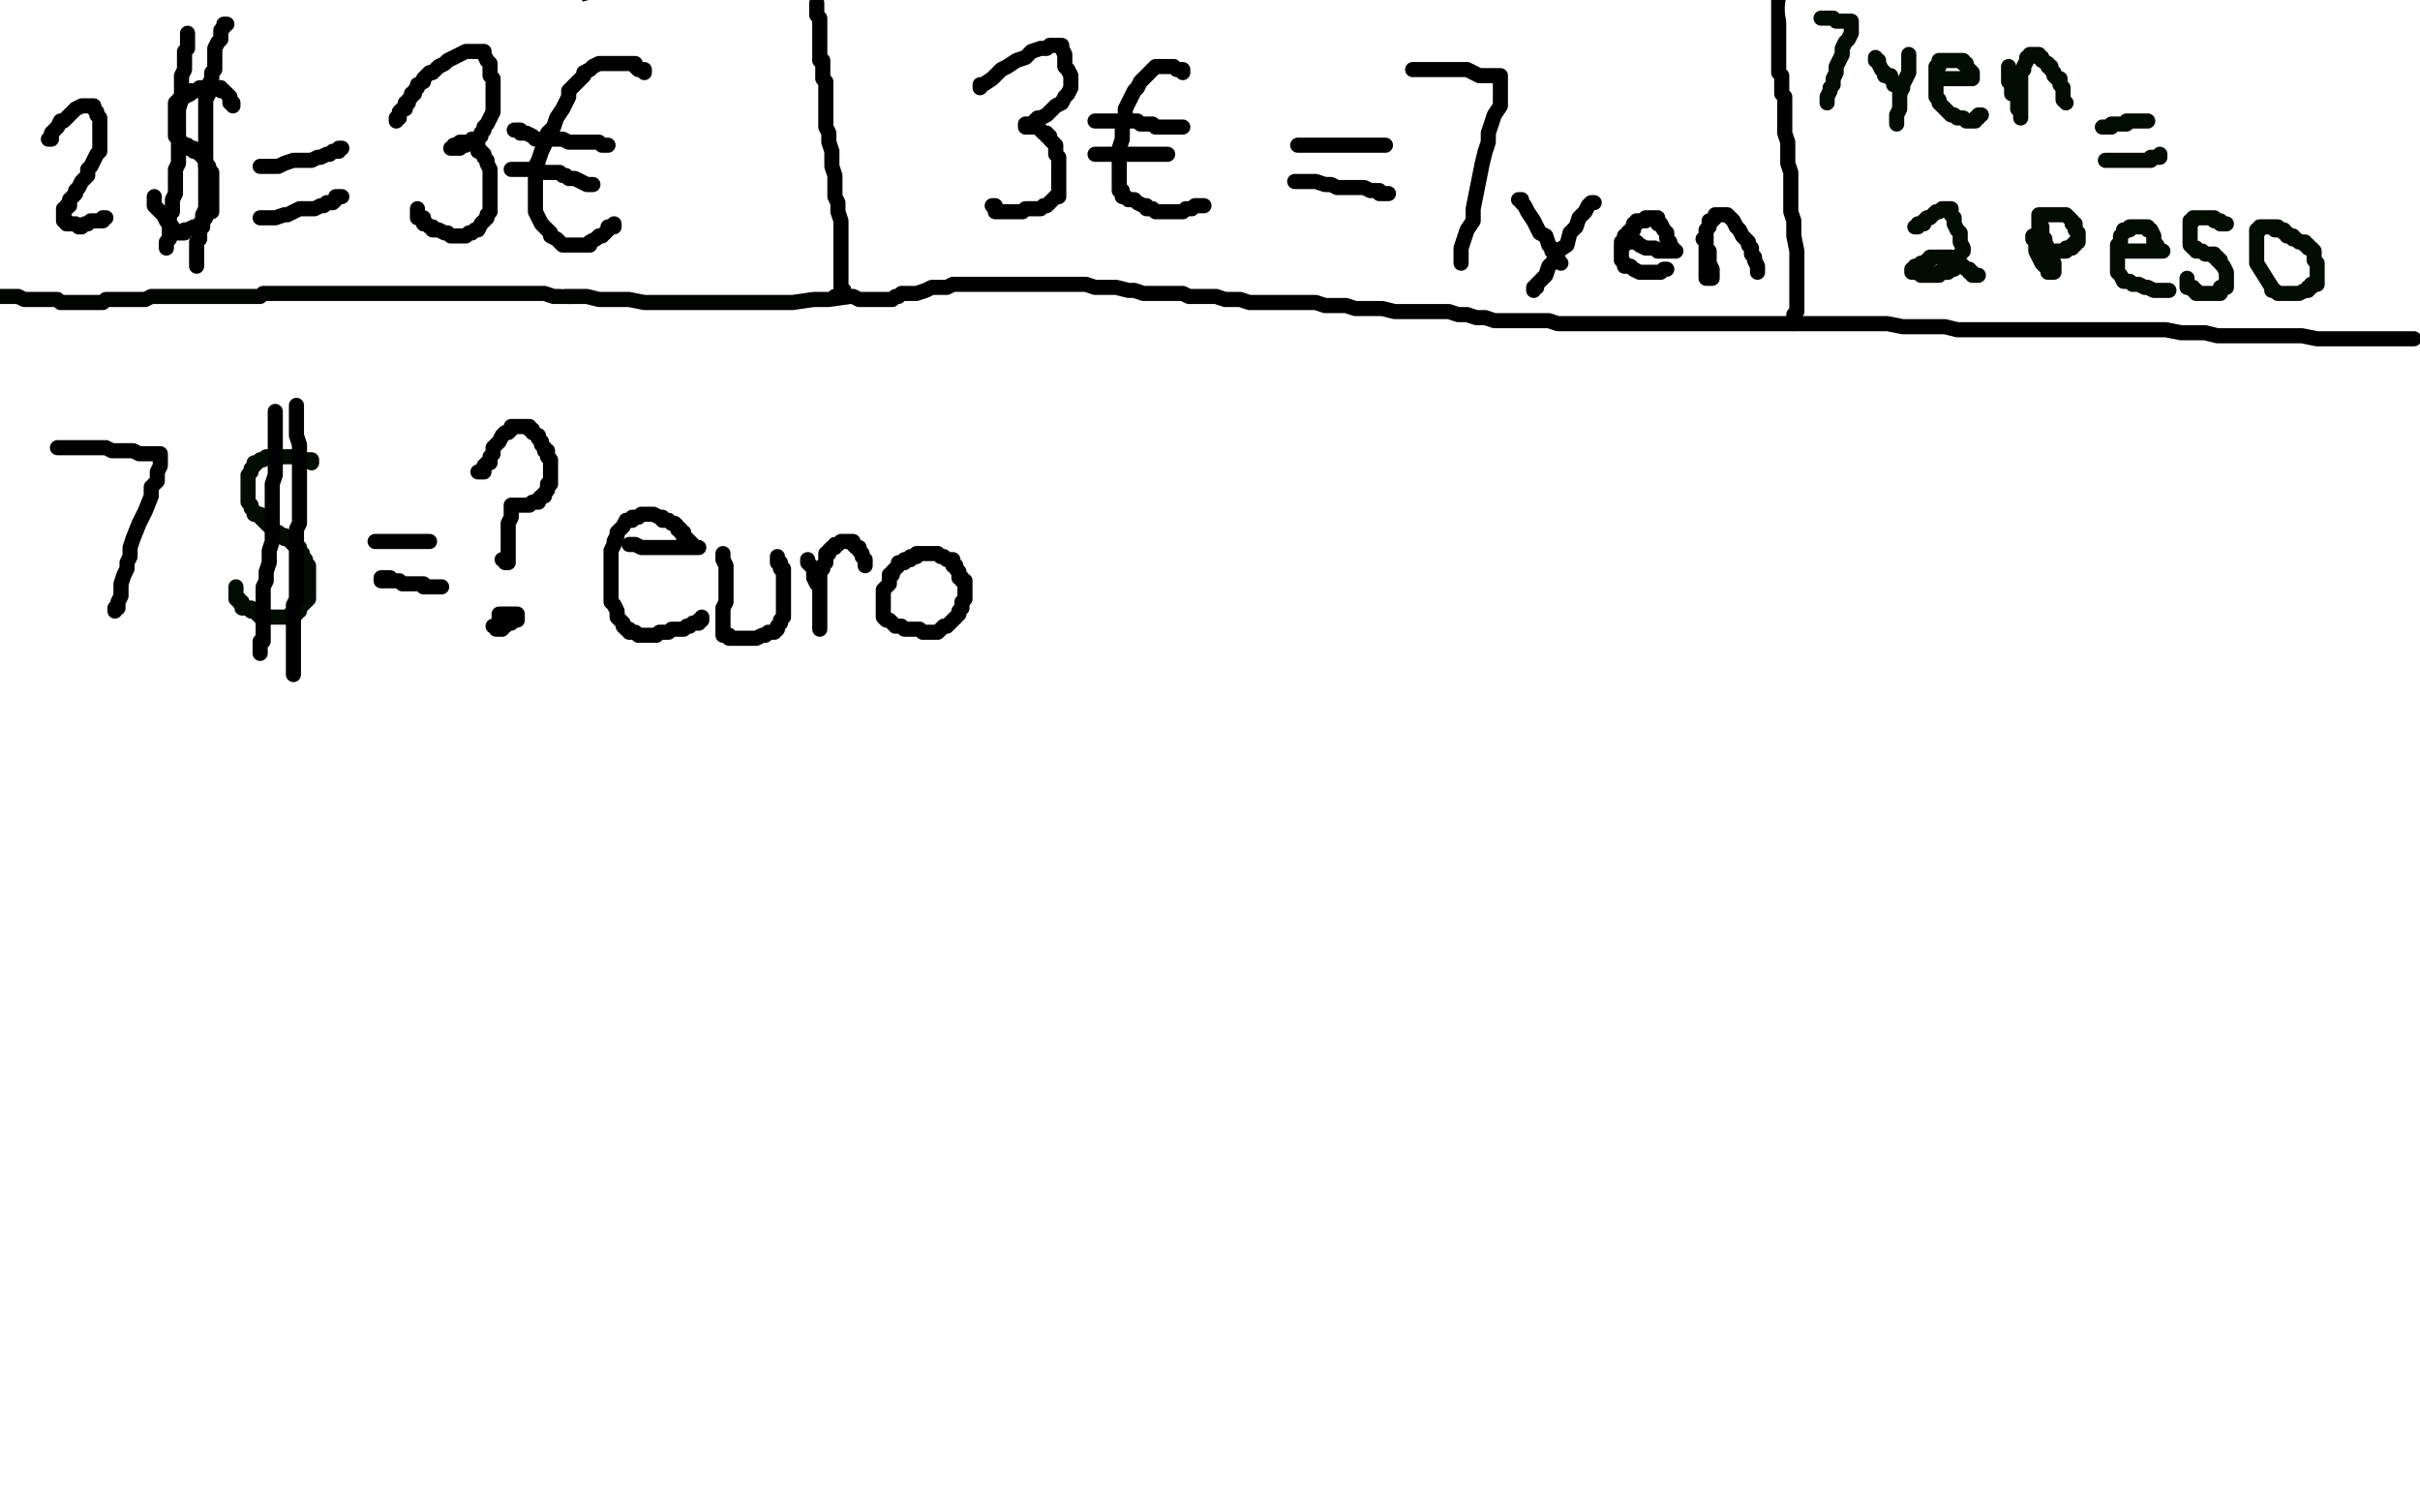 <?xml version="1.0" standalone="no"?>
<!DOCTYPE svg PUBLIC "-//W3C//DTD SVG 1.1//EN"
"http://www.w3.org/Graphics/SVG/1.1/DTD/svg11.dtd">

<svg width="800" height="500" version="1.1" xmlns="http://www.w3.org/2000/svg" xmlns:xlink="http://www.w3.org/1999/xlink" style="stroke-antialiasing: false"><desc>This SVG has been created on https://colorillo.com/</desc><rect x='0' y='0' width='800' height='500' style='fill: rgb(255,255,255); stroke-width:0' /><polyline points="0,98 1,98 1,98 2,98 2,98 3,98 3,98 4,98 4,98 5,98 5,98 6,98 6,98 8,99 8,99 9,99 9,99 10,99 11,99 12,99 13,99 14,99 16,99 17,99 19,99 20,100 21,100 22,100 23,100 24,100 25,100 26,100 27,100 29,100 30,100 31,100 32,100 33,100 34,100 35,99 36,99 38,99 39,99 40,99 41,99 44,99 45,99 46,99 48,99 50,98 52,98 53,98 55,98 56,98 58,98 59,98 61,98 62,98 65,98 66,98 67,98 68,98 70,98 71,98 72,98 74,98 75,98 77,98 79,98 80,98 81,98 82,98 83,98 84,98 86,98 87,97 88,97 90,97 91,97 93,97 94,97 96,97 98,97 99,97 100,97 102,97 104,97 106,97 107,97 109,97 111,97 113,97 115,97 118,97 119,97 121,97 123,97 125,97 128,97 130,97 133,97 136,97 138,97 141,97 143,97 145,97 148,97 150,97 152,97 155,97 158,97 161,97 163,97 167,97 169,97 171,97 174,97 176,97 180,97 183,98 187,98 191,98 194,98 198,99 201,99 205,99 208,99 213,100 216,100 219,100 222,100 225,100 228,100 231,100 234,100 238,100 242,100 247,100 252,100 257,100 262,100 269,99 274,99 281,98 287,98 294,97 299,97 307,97 313,96 319,96 326,95 332,95 338,95 344,95 349,95 355,95 359,95 363,95 367,95 372,96 375,96 380,97 384,97 388,98 394,98 399,98 405,99 410,99 414,99 420,99 425,100 429,100 433,100 439,100 443,100 447,100 451,100 455,100 458,100 462,100 465,100 467,100 470,100 473,100 476,100 479,99 483,99 488,99 494,99 499,98 505,98 509,97 515,96 519,96 524,95 528,95 533,95 538,94 544,94 549,94 556,93 561,93 568,93 575,93 580,93 586,93 592,93 598,93 605,93 611,93 618,93 625,93 633,93 639,93 646,93 652,93 657,94 663,94 668,95 673,95 677,96 682,96 686,96 691,97 697,97 703,98 709,98 714,99 721,99 725,100 731,100 736,101 742,101 746,101 749,102 752,102 754,102 756,102 757,102 759,102 760,102 762,102 763,102 764,102 765,102 766,102 767,102 768,102 770,102 773,102 774,103 776,103 779,103 781,103 782,103 784,103 785,103" style="fill: none; stroke: #020402; stroke-width: 5; stroke-linejoin: round; stroke-linecap: round; stroke-antialiasing: false; stroke-antialias: 0; opacity: 1.0"/>
<polyline points="188,98 189,98 189,98 189,97 189,97 189,95 189,95 189,92 189,92 189,90 189,90 190,87 190,87 190,85 190,85 190,82 190,82 190,79 190,79 190,76 190,76 190,72 190,72 191,69 191,69 191,66 191,66 191,63 191,60 191,58 191,55 191,53 191,51 191,49 192,47 192,45 192,42 192,41 192,38 192,36 193,34 193,33 193,31 193,29 193,28 193,26 193,24 194,23 194,22 194,20 194,19 194,17 194,16 194,15 195,15 195,13 195,12 195,11 195,10 195,9 195,8 195,7 195,6 195,5 195,4 195,3 195,2 195,1 195,0" style="fill: none; stroke: #020402; stroke-width: 5; stroke-linejoin: round; stroke-linecap: round; stroke-antialiasing: false; stroke-antialias: 0; opacity: 1.0"/>
<polyline points="189,37 190,37 190,37 190,36 190,36 190,35 190,35 191,35 191,35 191,34 191,34 192,33 192,33 192,32 192,32 193,31 193,31 193,30 193,30 194,30 194,29 195,29 195,28 195,27 195,26 196,26 196,25 197,25 197,24 197,23 197,22 197,21 198,21 198,20 198,19 198,18 198,17 198,15 198,14 198,13 197,12 197,11 197,10 197,9 197,8 196,8 196,7 196,6 195,6 195,5 195,4 195,3 194,3 193,3 193,4 192,4 191,5 192,5 193,5 194,5 195,4 197,3 199,3 200,2 202,2 203,1 204,1 203,1 202,1 200,1 197,2 193,3 186,3 181,4 177,4 173,4 172,5 173,5 174,4 176,3 178,3 181,3 185,3 190,3 196,3 201,3 207,3 209,4 211,5 211,6 210,6 208,7 207,8 202,10 198,11 191,13 185,14 182,15 179,17 177,18 177,19 178,19 178,18 179,17 182,16 184,15 185,14 189,14 192,13 197,12 200,12 202,12 204,12 205,12 204,12 203,12 201,13 198,13 192,15 188,16 182,17 178,19 175,19 173,20 173,19 174,19 175,18 176,17 178,16 179,15 180,13 181,12 183,11 184,10 185,9 188,9 189,8 190,7 191,7 191,8 191,10 191,11 190,13 188,16 187,18 186,22 185,24 184,26 184,27 184,28 185,28 185,27 185,26 186,25 186,24 187,22 188,20 189,18 190,17 191,14 192,12 192,11 193,9 194,8 194,7 195,7 195,8 195,9 194,11 194,12 194,13 194,14 193,15 193,16 193,17 193,18 193,19 193,20 192,20 192,21 191,21 191,22 191,23 191,24 191,25 191,26 191,27 191,28 191,29 191,30 191,31 191,32 191,33 191,34 191,35 191,36 191,37 191,39 190,40 190,41 190,42 190,43 190,45 190,46 190,45 191,45 191,44 191,43 191,42 191,41 191,39 191,38 191,36 192,34 192,32 192,30 193,29 193,28 193,25 194,24 194,22 194,21 194,22 193,23 192,25 191,28 191,30 190,32 189,34 189,36 188,38 188,39 188,41 188,42 188,43 188,44 187,46 187,47 187,48 187,49 187,51 187,52 188,52 188,51 188,50 189,49 190,48 191,46 192,43 192,42 193,39 194,38 194,35 195,33 195,32 195,31 195,30 196,29 196,28 196,29 196,30 196,32 195,33 195,35 194,37 193,40 193,43 192,45 191,48 190,50 190,52 190,54 190,55 190,57 190,58 189,59 189,60 189,61 189,62 190,62 190,61 190,60 190,59 192,57 192,56 193,53 194,51 194,49 195,47 195,45 195,44 195,43 195,42 194,42 194,43 193,44 193,45 192,47 191,50 190,51 189,54 188,56 188,58 188,60 188,61 188,62 188,64 188,65 188,66 189,66 190,65 190,63 191,62 192,60 192,59 193,58 194,58 194,57 194,58 194,59 194,61 194,62 193,63 193,65 193,66 192,66 192,67 192,68 191,69 191,70 190,70 190,71 189,71 189,72 188,72 188,73 188,72 188,71 188,70 188,69 188,68 188,67 189,66 189,65 189,64 190,64 191,64 191,65 192,65 192,66 192,67 192,68 192,69 192,70 192,72 191,72 190,73 190,74 190,75 189,75 189,76 188,76 188,77 188,78 188,79 189,79 189,80 190,80 191,80 191,79 192,78 192,77 193,77 193,76 193,75 193,74 193,75 192,75 192,76 191,77 191,78 191,79 190,79 190,80 190,81 190,82 189,82 189,83 188,83 188,84 188,85 188,86 189,86 190,86 191,86 192,86 193,86 194,86 194,85 195,85 195,84 196,84 197,84 197,83 196,83 195,83 194,83 194,84 193,84 192,84 192,85 191,85 190,85 190,86 189,86 189,87 188,87 188,88 187,88 187,89 188,89 189,89 190,89 190,90 190,91 190,92 189,92 188,92 189,92 190,92 190,93 191,93 190,93 189,93 188,93 187,93 186,93 186,92 185,92 185,91" style="fill: none; stroke: #ffffff; stroke-width: 5; stroke-linejoin: round; stroke-linecap: round; stroke-antialiasing: false; stroke-antialias: 0; opacity: 1.0"/>
<polyline points="16,46 17,46 17,46 17,45 17,45 17,44 17,44 18,43 18,43 19,42 19,42 20,40 20,40 21,40 21,40 23,38 23,38 24,37 24,37 25,36 25,36 27,35 28,35 30,35 31,35 31,36 32,37 32,38 33,39 33,42 33,43 33,44 33,45 33,48 33,50 32,51 31,53 30,55 29,56 29,58 28,59 27,60 26,62 25,63 25,64 24,65 23,66 23,67 23,68 22,68 22,69 21,69 21,70 21,71 21,72 21,73 22,73 22,74 23,74 25,74 26,75 27,75 28,74 29,74 30,73 31,73 32,73 33,73 34,73 34,72 35,72" style="fill: none; stroke: #000000; stroke-width: 5; stroke-linejoin: round; stroke-linecap: round; stroke-antialiasing: false; stroke-antialias: 0; opacity: 1.0"/>
<polyline points="77,35 77,34 77,34 76,34 76,34 76,33 76,33 76,32 76,32 75,31 75,31 74,30 74,30 73,30 73,30 73,29 73,29 72,29 71,29 70,29 69,29 68,29 66,29 65,30 63,30 63,31 61,32 60,32 59,33 58,34 58,35 58,36 58,37 58,38 58,39 58,40 58,41 58,42 58,43 58,44 58,45 59,46 60,47 61,48 62,48 62,49 63,49 64,49 64,50 65,50 66,51 67,51 67,52 68,53 68,54 68,55 69,55 69,56 69,57 70,57 70,58 70,59 70,61 70,62 70,63 70,64 70,65 70,67 70,68 70,69 70,70 69,70 68,71 68,72 67,73 66,74 65,75 64,75 62,76 61,76 61,77 60,77 59,77 58,77 57,77 57,76 57,75 56,74 55,73 54,71 53,70 52,69 51,68 51,67 51,66 51,65" style="fill: none; stroke: #000000; stroke-width: 5; stroke-linejoin: round; stroke-linecap: round; stroke-antialiasing: false; stroke-antialias: 0; opacity: 1.0"/>
<polyline points="62,11 62,12 62,12 62,13 62,13 62,14 62,14 62,16 62,16 61,17 61,17 61,20 61,20 61,23 61,23 60,25 60,25 60,28 60,28 60,31 60,31 60,33 60,33 59,36 59,36 59,39 59,41 59,43 59,46 59,48 59,51 59,54 58,56 58,58 58,60 58,62 58,64 57,66 57,67 57,68 57,70 56,71 56,72 56,73 56,74 56,75 56,77 56,78 56,79 55,80 55,81 55,82" style="fill: none; stroke: #000000; stroke-width: 5; stroke-linejoin: round; stroke-linecap: round; stroke-antialiasing: false; stroke-antialias: 0; opacity: 1.0"/>
<polyline points="75,8 74,8 74,8 74,9 74,9 73,10 73,10 73,12 73,12 73,13 73,13 72,14 72,14 71,16 71,16 71,17 71,17 71,18 71,18 71,20 71,20 71,21 71,21 71,23 71,23 70,24 70,26 69,28 69,31 68,33 68,36 68,38 68,40 68,42 68,44 68,46 68,47 68,48 68,49 68,50 68,52 68,53 68,54 68,55 68,56 68,57 68,59 68,61 68,62 68,63 68,64 68,66 68,67 68,69 67,71 67,72 67,73 67,74 67,75 66,76 66,77 66,78 66,79 65,80 65,81 65,82 65,83 65,84 65,85 65,86 65,87 65,88" style="fill: none; stroke: #000000; stroke-width: 5; stroke-linejoin: round; stroke-linecap: round; stroke-antialiasing: false; stroke-antialias: 0; opacity: 1.0"/>
<polyline points="86,55 87,55 87,55 88,55 88,55 89,55 89,55 91,55 91,55 92,55 92,55 94,54 94,54 97,53 97,53 100,53 100,53 103,53 103,53 105,52 105,52 106,52 108,51 109,51 110,50 111,50 112,50 112,49 113,49" style="fill: none; stroke: #000000; stroke-width: 5; stroke-linejoin: round; stroke-linecap: round; stroke-antialiasing: false; stroke-antialias: 0; opacity: 1.0"/>
<polyline points="86,72 87,72 87,72 88,72 88,72 89,72 89,72 90,72 90,72 91,72 91,72 94,71 94,71 95,71 95,71 97,70 97,70 99,69 99,69 101,69 101,69 104,69 106,68 107,68 108,67 109,67 110,67 111,66 111,65 112,65 113,65" style="fill: none; stroke: #000000; stroke-width: 5; stroke-linejoin: round; stroke-linecap: round; stroke-antialiasing: false; stroke-antialias: 0; opacity: 1.0"/>
<polyline points="131,40 131,39 131,39 132,39 132,39 132,38 132,38 132,37 132,37 133,36 133,36 134,36 134,36 134,34 134,34 135,34 135,34 135,33 135,33 136,32 136,32 136,31 136,31 137,31 137,31 137,30 137,30 138,29 138,28 140,27 140,26 142,24 143,24 145,22 147,21 148,20 150,19 152,18 154,17 155,17 157,17 158,17 159,17 160,17 160,18 161,20 162,21 162,22 162,25 163,26 163,28 163,30 163,31 163,34 163,36 163,37 162,39 161,41 160,42 160,43 159,44 159,45 158,46 157,46 156,46 156,47 155,47 154,47 154,48 153,48 152,48 152,49 151,49 150,49 149,49 150,49 150,48 151,48 152,47 153,47 154,47 155,47 157,48 158,48 158,50 159,50 160,51 160,52 161,53 161,54 162,56 162,58 162,59 162,60 162,62 162,63 162,65 162,66 162,67 162,69 162,70 161,71 161,72 159,74 158,76 157,76 156,77 155,77 154,78 153,78 151,78 149,78 148,77 147,77 145,76 144,76 143,76 143,75 142,75 141,74 140,74 140,73 140,72 139,72 138,72 138,71 138,70 138,69" style="fill: none; stroke: #000000; stroke-width: 5; stroke-linejoin: round; stroke-linecap: round; stroke-antialiasing: false; stroke-antialias: 0; opacity: 1.0"/>
<polyline points="213,24 213,23 213,23 212,23 212,23 211,23 211,23 210,22 210,22 210,21 210,21 208,21 208,21 207,21 207,21 205,21 205,21 204,21 204,21 203,21 203,21 202,21 200,21 199,21 198,21 196,22 195,23 193,24 193,25 191,27 190,28 188,30 188,32 186,36 184,39 183,42 181,44 180,48 179,50 178,53 177,55 177,57 177,60 177,62 177,65 177,67 177,68 177,70 178,72 179,74 180,75 182,77 182,78 184,79 185,80 186,81 187,81 189,81 190,81 192,81 193,81 194,81 195,81 195,80 197,79 198,78 199,78 200,77 201,76 201,75 202,75 203,75 203,74" style="fill: none; stroke: #000000; stroke-width: 5; stroke-linejoin: round; stroke-linecap: round; stroke-antialiasing: false; stroke-antialias: 0; opacity: 1.0"/>
<polyline points="170,43 171,43 171,43 172,43 172,43 172,44 172,44 173,44 173,44 174,44 174,44 176,45 176,45 177,46 177,46 179,46 179,46 181,46 181,46 183,46 183,46 184,46 184,46 186,46 188,47 190,47 191,47 193,47 195,47 198,47 199,48 200,48 201,48" style="fill: none; stroke: #000000; stroke-width: 5; stroke-linejoin: round; stroke-linecap: round; stroke-antialiasing: false; stroke-antialias: 0; opacity: 1.0"/>
<polyline points="169,56 170,56 170,56 171,56 171,56 172,56 172,56 173,56 173,56 174,56 174,56 175,56 175,56 176,56 176,56 177,56 178,56 180,57 181,57 183,57 184,57 185,57 186,58 187,58 188,59 190,59 192,60 194,61 195,61 196,61" style="fill: none; stroke: #000000; stroke-width: 5; stroke-linejoin: round; stroke-linecap: round; stroke-antialiasing: false; stroke-antialias: 0; opacity: 1.0"/>
<polyline points="279,98 279,97 279,97 279,96 279,96 278,95 278,95 278,94 278,94 278,93 278,93 278,92 278,92 278,91 278,91 278,90 278,89 278,88 278,87 278,86 278,85 278,84 278,83 278,82 278,80 278,77 278,75 278,73 277,70 277,67 276,65 276,63 276,60 276,58 275,55 275,52 275,50 274,47 274,44 273,42 273,39 273,37 273,35 273,32 273,30 273,28 273,27 272,26 272,24 272,22 272,20 271,20 271,19 271,18 271,16 271,14 271,13 271,12 271,11 271,10 271,9 271,8 271,7 271,6 270,5 270,4 270,2 270,1" style="fill: none; stroke: #000000; stroke-width: 5; stroke-linejoin: round; stroke-linecap: round; stroke-antialiasing: false; stroke-antialias: 0; opacity: 1.0"/>
<polyline points="321,30 321,29 321,29 322,29 322,29 322,28 322,28 323,27 323,27 324,25 324,25 326,24 326,24 327,21 327,21 328,20 328,20 329,18 329,18 332,16 332,16 333,15 333,15 334,13 336,12 337,11 339,11 340,11 341,11 342,11 343,11 344,11 345,11 346,12 347,13 347,14 348,16 349,19 349,20 349,22 349,24 349,26 349,27 348,28 346,31 345,32 343,34 341,36 339,37 337,39 334,40 332,41 330,42 329,42 327,42 326,43 325,43 325,42 326,42 326,41 327,41 329,41 330,41 332,41 333,41 335,42 336,42 338,43 338,45 339,45 339,46 340,47 341,48 341,49 342,49 342,51 343,52 344,53 344,55 344,56 344,58 344,59 344,61 344,62 344,63 343,64 342,65 341,66 340,66 340,67 339,67 338,68 336,68 335,69 333,69 331,69 329,69 327,70 325,70 323,70 320,70 317,69 315,68 314,67 312,66 311,65 310,65" style="fill: none; stroke: #000000; stroke-width: 5; stroke-linejoin: round; stroke-linecap: round; stroke-antialiasing: false; stroke-antialias: 0; opacity: 1.0"/>
<polyline points="392,22 391,22 391,22 390,22 390,22 389,22 389,22 388,22 388,22 387,22 387,22 386,22 386,22 385,22 385,22 384,22 384,22 382,23 382,23 380,24 380,24 379,24 379,24 376,25 374,26 373,27 371,29 370,29 369,31 368,33 367,35 366,38 365,41 365,44 365,47 364,50 364,53 364,56 365,61 366,64 368,68 369,72 371,74 373,76 375,78 377,80 378,81 381,82 382,82 383,83 384,83 386,83 387,83 388,82 389,81 390,81 391,81 391,80 392,80 392,79 393,78" style="fill: none; stroke: #000000; stroke-width: 5; stroke-linejoin: round; stroke-linecap: round; stroke-antialiasing: false; stroke-antialias: 0; opacity: 1.0"/>
<polyline points="353,46 354,46 354,46 355,46 355,46 357,46 357,46 358,46 358,46 360,46 360,46 362,46 362,46 364,46 364,46 367,46 367,46 369,47 369,47 372,47 372,47 375,47 375,47 377,48 377,48 379,48 380,48 382,48 383,48 384,48 385,48" style="fill: none; stroke: #000000; stroke-width: 5; stroke-linejoin: round; stroke-linecap: round; stroke-antialiasing: false; stroke-antialias: 0; opacity: 1.0"/>
<polyline points="360,62 361,62 361,62 362,62 362,62 363,62 363,62 364,62 364,62 366,62 366,62 367,62 367,62 368,62 368,62 370,62 370,62 373,63 373,63 374,63 374,63 376,63 376,63 378,63 378,63 379,63 381,63 383,63 384,63 385,63 386,63 387,63 388,62 389,62" style="fill: none; stroke: #000000; stroke-width: 5; stroke-linejoin: round; stroke-linecap: round; stroke-antialiasing: false; stroke-antialias: 0; opacity: 1.0"/>
<polyline points="417,50 418,50 418,50 419,50 419,50 420,50 420,50 421,50 421,50 422,50 422,50 423,50 423,50 425,50 425,50 426,50 426,50 428,50 428,50 430,50 430,50 432,50 432,50 433,50 433,50 435,50 437,51 439,51 440,51 441,51" style="fill: none; stroke: #000000; stroke-width: 5; stroke-linejoin: round; stroke-linecap: round; stroke-antialiasing: false; stroke-antialias: 0; opacity: 1.0"/>
<polyline points="416,62 417,62 417,62 418,62 418,62 420,62 420,62 421,62 421,62 423,62 423,62 424,62 424,62 425,62 425,62 426,62 426,62 428,62 428,62 429,62 430,62 432,62 434,62 435,63 437,63 439,63 440,63 441,63 442,63 443,63" style="fill: none; stroke: #000000; stroke-width: 5; stroke-linejoin: round; stroke-linecap: round; stroke-antialiasing: false; stroke-antialias: 0; opacity: 1.0"/>
<polyline points="463,12 464,12 464,12 465,12 465,12 466,12 466,12 467,12 467,12 468,12 468,12 470,13 470,13 471,13 471,13 473,13 473,13 475,13 475,13 477,14 477,14 479,14 481,14 483,14 484,14 487,14 488,14 490,14 491,14 492,14 493,14 494,14 495,14 495,15 495,16 495,17 495,19 495,21 495,23 495,26 495,28 495,29 495,31 494,33 494,35 494,36 494,37 494,39 494,41 493,42 493,43 493,45 493,46 493,48 493,49 493,50 493,51 493,52 492,54 492,56 492,57 492,59 492,60 492,61 492,63 492,64 492,65 492,66 491,67 491,68 491,69 491,70 491,71 491,72 491,73 491,74 490,74 490,75 490,76 490,77 490,78 490,79 490,80 490,81 490,82 490,83" style="fill: none; stroke: #000000; stroke-width: 5; stroke-linejoin: round; stroke-linecap: round; stroke-antialiasing: false; stroke-antialias: 0; opacity: 1.0"/>
<polyline points="516,44 516,45 516,45 517,46 517,46 518,47 518,47 520,48 520,48 521,49 521,49 521,50 521,50 522,51 522,51 523,51 523,51 523,52 523,52 524,53 524,53 524,54 524,54 525,55 525,55 526,55 526,56" style="fill: none; stroke: #000000; stroke-width: 5; stroke-linejoin: round; stroke-linecap: round; stroke-antialiasing: false; stroke-antialias: 0; opacity: 1.0"/>
<polyline points="532,43 531,43 531,43 531,44 531,44 530,45 530,45 530,46 530,46 530,48 530,48 529,50 529,50 528,51 528,51 527,53 527,53 527,55 527,55 526,57 526,57 525,58 525,58 525,60 525,60 525,62 525,62 524,63 523,64 523,66 523,67 523,68 523,69 522,70 522,71 522,72" style="fill: none; stroke: #000000; stroke-width: 5; stroke-linejoin: round; stroke-linecap: round; stroke-antialiasing: false; stroke-antialias: 0; opacity: 1.0"/>
<polyline points="538,61 539,61 539,61 540,61 540,61 541,61 541,61 542,61 542,61 544,61 544,61 546,61 546,61 547,61 547,61 548,61 548,61 549,61 549,61 551,61 551,61 552,61 552,61 553,61 553,61 554,61 555,61 556,61 556,60 555,60 555,59 554,58 554,57 554,56 553,56 553,55 553,54 552,54 551,54 551,53 550,53 549,53 549,52 548,52 547,52 546,52 545,52 544,52 544,53 543,53 542,53 542,54 541,54 541,55 540,55 539,55 539,56 538,57 538,58 538,59 537,59 537,60 537,61 537,62 537,63 537,64 537,65 537,66 538,67 538,68 539,69 540,70 541,70 542,71 543,72 545,72 546,73 547,73 548,74 549,74 550,74 551,74 551,73 552,73 552,72" style="fill: none; stroke: #000000; stroke-width: 5; stroke-linejoin: round; stroke-linecap: round; stroke-antialiasing: false; stroke-antialias: 0; opacity: 1.0"/>
<polyline points="567,54 567,55 567,55 567,56 567,56 567,59 567,59 567,60 567,60 568,62 568,62 568,63 568,63 569,66 569,66 569,67 569,67 569,68 569,68 569,70 569,70 569,71 569,71 569,72 569,73 570,74 570,73 570,72 570,70 570,69 571,66 571,65 571,63 571,62 571,60 571,58 571,57 571,56 571,55 571,54 571,53 572,53 572,52 573,52 574,51 574,50 575,50 575,49 576,49 577,49 578,50 579,51 580,53 581,54 581,55 582,57 583,58 583,60 585,61 585,62 585,63 585,65 586,67 586,68 586,70 587,71 587,72 587,73" style="fill: none; stroke: #000000; stroke-width: 5; stroke-linejoin: round; stroke-linecap: round; stroke-antialiasing: false; stroke-antialias: 0; opacity: 1.0"/>
<polyline points="615,92 615,91 615,91 615,90 615,90 615,89 615,89 615,87 615,87 615,86 615,86 615,84 615,84 614,81 614,81 614,79 614,79 613,77 613,77 613,75 613,75 612,73 612,73 612,71 612,71 612,68 612,68 612,66 611,64 611,62 610,60 610,57 609,55 609,53 609,51 608,50 608,48 607,46 607,45 607,44 607,42 607,41 607,40 606,38 606,37 606,36 606,34 606,33 606,31 606,30 606,29 606,28 606,27 606,26 606,24 606,22 606,21 606,20 606,19 606,17 606,16 606,15 605,13 605,12 605,11 605,10 605,8 605,6 605,5 605,4 605,3 605,2 605,1 605,0 614,3 614,4 614,5 614,6 614,7 614,8 614,9 614,10 613,10 613,11 612,11 611,11 611,12 611,13 611,14 611,15 612,17 613,18 613,21 614,23 616,26 618,29 620,33 623,37 624,40 626,43 628,45 629,47 631,49 632,50 633,52 635,55 636,57 638,60 638,63 640,66 641,70 641,73 642,76 642,79 642,81 642,83 642,84 642,85 641,87 640,88 640,89 639,91 638,94 636,96 636,98 633,101 633,104 630,107 626,112 623,117 619,123 616,128 613,133 609,138 605,143 602,148 598,151 595,155 591,160 588,163 586,166 582,169 580,171 578,174 576,176 573,178 570,179 567,181 564,182 559,183 555,185 549,186 542,188 535,188 527,189 518,189 510,187 499,185 487,183 476,180 465,175 454,170 444,164 435,158 426,151 417,145 408,137 399,129 392,123 385,117 379,111 374,106 369,101 365,96 361,90 360,87 359,81 359,78 359,76 359,74 362,71 365,68 369,64 376,59 383,55 392,51 403,45 413,42 426,40 435,39 445,39 455,39 465,39 476,42 485,45 498,49 509,54 520,58 532,64 543,67 553,73 563,77 571,81 578,86 584,91 588,94 592,98 594,101 596,106 596,109 596,111 594,114 592,116 588,120 583,124 576,127 569,130 559,133 548,136 539,139 528,139 517,140 509,140 504,140 502,140 501,139 501,138 502,138 505,134 511,129 519,124 527,120 536,116 545,111 554,108 561,106 565,105 568,104 569,104 569,105 569,106 569,107 570,109 571,111 571,112 572,113 573,114 573,115 573,116 573,117 572,117 572,118 572,119 571,120 571,121 571,122 571,123 572,125 573,126 576,128 579,129 583,131 591,135 596,137 604,141 609,143 618,145 622,146 628,147 630,147 631,147 631,146 631,145 630,145 629,145 629,144 628,144" style="fill: none; stroke: #000000; stroke-width: 5; stroke-linejoin: round; stroke-linecap: round; stroke-antialiasing: false; stroke-antialias: 0; opacity: 1.0"/>
<circle cx="630.5" cy="145.5" r="2" style="fill: #000000; stroke-antialiasing: false; stroke-antialias: 0; opacity: 1.0"/>
<polyline points="511,185 511,184 511,184 511,183 511,183 510,183 510,183 509,183 509,183 508,183 508,183 506,183 506,183 504,185 502,185 500,185 498,186 495,187 492,188 489,188 487,188 485,189 483,190 482,190 483,190 486,190 490,190 496,190 503,189 511,189 519,189 528,190 539,190 548,190 559,190 569,190 579,190 588,188 595,187 599,186 603,185 605,183 606,183 608,182 608,181 609,181 610,181 611,181 613,180 614,180 615,179 615,178 616,177 617,176 617,175 617,174 618,173 618,172 617,172 616,172 615,172 613,172 609,172 605,174 599,176 592,179 585,181 578,183 571,185 564,186 558,187 554,188 551,189 549,189 548,189 549,189 549,188 550,187 551,186 553,184 556,182 558,180 562,178 565,175 570,173 574,170 579,167 585,165 588,162 593,160 596,158 600,155 603,154 607,151 610,150 612,148 614,147 616,145 616,144 618,143 618,142 619,142 620,141 621,141 621,140 622,140 622,139 623,139 624,139 624,138 624,137 625,137 626,137 626,136 627,136 628,136 628,135 629,135 629,134 630,133 631,132 632,132 632,131 633,131 632,131 631,131 630,131 630,130 628,129 626,127 625,125 622,123 620,120 618,119 617,116 616,115 615,114 615,113 615,112 615,111 615,110 615,108 616,107 616,106 616,104 617,103 617,102 618,101 619,99 620,97 620,95 621,94 622,94 622,93 623,92 623,91 624,91 625,89 626,88 626,87 627,86 629,85 630,84 631,83 632,83 632,84 632,85 632,88 632,90 632,93 631,96 630,98 630,101 630,103 629,105 629,106 629,107 629,109 629,110 628,111 628,110 628,109 629,107 629,105 629,103 629,101 630,98 631,96 632,93 633,89 633,86 633,83 633,79 634,76 634,73 634,71 634,68 634,66 634,64 634,62 635,60 635,58 635,56 635,55 635,54 634,53 633,52 633,51 633,50 632,50 632,49 631,48 630,47 630,46 630,45 629,45 629,44 628,42 626,40 626,39 625,38 624,37 624,36 624,35 623,34 623,33 623,31 622,31 622,30 621,29 621,28 621,26 620,25 619,24 619,22 618,21 617,20 617,18 616,17 615,15 615,14 614,13 613,11 612,11 611,10 611,9 610,8 609,7 608,7 608,6 607,5 606,5 606,6 606,8 606,11 606,13 606,17 607,20 608,23 609,26 609,28 609,30 610,32 611,34 611,36 611,38 611,40 612,43 613,46 613,49 615,53 615,58 616,61 616,65 617,67 617,69 617,71 617,73 617,74 617,75 617,77 617,78 617,80 617,81 617,82 617,83 616,86 616,88 615,90 614,92 614,94 614,96 613,98 612,101 611,103 611,104 610,108 609,109 607,111 606,113 604,116 603,118 601,120 599,122 597,125 596,126 594,128 593,129 592,130 591,132 589,133 587,134 586,135 584,135 582,136 580,137 579,137 577,138 575,139 574,139 573,140 571,140 570,141 568,142 567,142 566,143 563,144 562,145 560,146 558,147 556,148 556,149 555,149 556,149 556,148 557,147 559,144 561,142 563,140 564,137 566,134 567,131 570,128 572,126 573,123 574,121 575,119 577,117 578,115 579,114 580,112 582,111 582,110 584,109 584,108 585,107 586,106 586,105 587,105 587,104 587,103 587,102 587,101 587,99 586,99 585,98 585,97 583,96 582,94 581,93 578,91 576,89 574,88 571,85 567,83 564,81 560,79 557,78 552,75 549,74 548,73 544,72 541,70 537,69 534,69 530,68 524,67 521,66 517,65 514,65 511,64 509,64 506,64 504,64 502,64 501,64 501,63 500,63 499,63 498,62 497,62 495,62 493,61 491,60 489,59 486,57 483,56 479,56 475,54 472,52 469,51 466,51 463,50 461,49 460,49 458,49 457,48 456,48 455,48 454,48 453,48 452,47 450,47 448,47 446,47 444,47 441,46 439,46 436,46 433,46 431,46 430,46 428,46 427,46 426,46 425,46 424,46 423,46 422,46 421,47 419,47 418,48 417,48 415,49 413,49 412,50 410,51 409,51 407,52 405,52 402,53 401,54 399,55 397,56 395,57 394,58 392,59 390,59 388,61 387,62 385,63 384,64 383,64 381,65 380,66 378,67 377,68 376,69 375,70 374,71 373,73 371,74 370,76 369,77 369,78 368,80 367,82 367,84 366,86 366,88 366,90 366,93 366,96 366,98 366,99 366,101 366,103 367,106 368,109 368,112 369,115 370,117 372,120 373,122 375,126 376,128 378,131 379,133 383,136 384,137 385,139 388,141 389,142 391,144 392,145 393,146 396,148 397,149 400,151 403,154 405,155 408,158 411,159 414,161 416,163 419,165 422,165 425,167 427,168 429,169 432,171 436,172 439,174 443,176 447,178 450,179 455,181 457,183 460,184 463,185 465,185 467,186 468,186 469,186 470,186 471,185 472,184 472,183 472,181 472,180 471,180 470,179 470,178 469,178 468,177 467,177 465,176 464,174 462,174 460,172 458,171 456,169 454,169 452,166 449,165 446,163 443,161 437,157 431,153 424,147 418,143 413,140 407,137 405,134 403,133 401,132 400,132 399,132 399,131 398,130 397,130 396,129 394,128 393,126 391,125 389,124 386,121 385,120 383,119 382,118 381,118 381,119 382,120 385,122 388,124 393,127 399,130 406,133 414,135 422,138 433,140 444,142 454,144 463,146 473,148 482,149 492,150 498,150 506,150 513,151 519,151 523,151 528,150 531,150 534,149 537,147 540,147 542,145 545,144 546,143 549,141 550,139 552,138 553,135 554,134 556,132 558,130 560,129 561,127 562,126 564,124 565,122 566,121 566,120 566,119 566,118 565,118 564,118 563,118 563,117 561,117 560,117 558,117 555,117 553,118 550,120 546,120 544,122 542,123 540,123 538,124 535,125 532,126 530,126 528,126 526,127 524,128 522,128 521,129 520,130 519,130 517,131 516,132 515,133 514,133 513,133 512,134 512,135 511,136 510,136 509,137 508,138 508,139 508,140 507,140 508,140 510,139 512,138 515,136 520,133 526,130 533,126 539,123 545,120 550,118 555,116 560,114 564,113 567,111 572,110 575,108 577,108 579,107 581,106 582,106 583,106 584,106 585,106 585,105 586,105 587,105 588,105 588,104 587,103 586,101 585,99 583,96 581,92 578,89 575,86 572,82 568,79 564,77 559,74 553,72 546,70 538,69 530,69 521,69 513,69 504,71 497,73 493,75 490,77 491,77 493,77 498,75 505,73 513,70 524,67 535,64 547,62 558,60 570,59 581,58 590,58 597,58 601,58 603,58 604,58 603,58 602,58 600,59 598,61 594,63 589,66 583,70 576,74 568,79 560,83 554,87 550,89 549,90 549,91 550,91 553,91 558,89 563,87 568,84 573,81 576,79 579,76 579,74 580,72 580,70 580,68 578,66 577,64 574,62 571,59 566,57 560,54 553,52 545,50 537,47 530,46 519,45 510,44 500,44 492,43 485,43 481,43 476,43 473,42 471,42 468,41 467,41 466,40 465,40 465,39 468,37 473,34 477,33 484,31 494,28 503,27 513,26 522,25 531,25 539,25 545,24 548,24 549,24 548,24 547,23 544,22 539,21 534,21 527,20 520,20 511,20 500,20 492,20 484,20 476,21 470,21 465,21 459,21 456,21 453,21 451,21 448,22 446,22 444,22 440,22 437,22 434,21 431,21 429,20 426,20 423,20 420,19 418,19 415,19 412,19 409,18 407,18 403,17 399,17 395,17 389,17 385,17 381,17 377,17 374,17 371,17 368,17 365,17 363,17 361,18 359,18 357,18 356,18 354,18 353,18 352,19 351,19 349,19 348,19 346,20 345,20 344,21 342,21 341,22 340,23 337,23 337,24 336,25 334,25 334,26 332,26 332,27 331,28 329,29 328,30 326,31 326,33 324,35 323,37 322,39 321,41 320,45 319,47 317,49 317,51 316,54 315,56 315,59 315,62 315,65 315,68 316,72 318,75 320,80 321,83 323,86 324,89 326,91 327,93 329,95 331,97 333,98 336,99 339,99 343,99 348,98 354,95 358,92 363,88 367,84 370,81 375,76 379,72 381,69 385,66 388,63 389,60 390,59 391,57 391,56 392,53 392,52 391,51 390,49 389,48 388,47 387,46 385,45 384,45 382,44 379,44 374,44 369,44 362,44 355,46 348,47 342,49 337,51 334,53 332,54 331,54 331,55 332,55 333,55 336,56 340,56 344,57 349,57 356,57 362,57 367,57 372,57 379,57 385,58 389,59 394,61 397,61 398,62 399,63 398,63 397,64 396,65 394,67 390,69 386,71 381,73 376,75 370,77 364,79 361,80 358,82 356,83 355,84 356,84 358,83 362,80 369,77 376,73 385,70 394,66 404,61 415,57 425,54 435,50 444,49 451,48 456,47 459,47 458,47 457,48 454,50 451,54 446,58 441,61 435,66 428,71 420,76 416,79 410,82 403,86 397,88 391,91 386,92 384,92 383,93 382,93 382,94 381,93 380,92 379,91 377,90 376,90 374,88 372,87 369,85 366,83 362,81 358,78 354,76 351,75 346,72 344,71 341,70 339,68 338,68 337,67 336,67 335,67 335,68 335,69 334,69 334,70 334,71 334,72 336,75 337,77 340,80 343,84 348,88 353,91 359,94 367,97 376,101 386,104 397,107 408,110 419,114 430,117 440,119 448,121 455,124 462,126 468,128 472,129 475,130 478,131 479,131 481,132 483,133 485,133 487,133 490,133 492,134 496,134 500,134 504,134 508,134 514,134 518,134 522,134 525,134 527,133 529,131 529,130 528,130 528,129 526,128 524,128 520,127 514,125 506,123 496,121 487,120 474,117 462,115 450,113 439,111 431,110 422,109 416,108 413,107 410,107 409,107 409,106 410,105 413,104 416,102 419,102 423,101 427,101 433,100 437,100 442,100 446,100 450,100 456,100 459,100 464,100 467,100 471,100 475,100 478,100 481,100 485,100 489,100 493,100 498,100 503,101 509,102 514,102 520,103 524,103 528,103 532,103 535,103 538,102 540,102 543,102 546,101 551,101 554,101 558,101 561,100 565,100 568,99 571,99 574,99 577,99 581,99 584,99 588,99 593,99 597,99 603,99 607,99 611,99 615,99 618,99 622,99 627,99 630,99 633,99 637,99 642,99 648,100 653,100 658,100 664,101 668,101 674,101 678,102 682,102 686,102 690,102 693,102 697,102 701,102 706,102 711,103 717,103 720,103 724,103 727,103 728,103 729,103 730,103 731,103 733,103 734,103 735,103 736,103 739,103 741,103 743,103 745,104 747,104 749,104 751,104 753,104 755,104 756,104 757,104 758,104 759,104 760,104 761,104 762,104 763,104 764,104 765,104 766,104 767,104 768,104 769,104 770,104 771,104 772,104 773,104 774,103 775,103 776,103 777,102 778,102 779,102 780,102 781,102 783,102 784,102 783,102 782,102 781,102 777,102 770,103 762,103 751,104 739,104 727,105 714,107 701,108 685,108 670,109 654,109 639,109 631,109 618,109 605,109 592,109 578,109 565,107 553,106 542,106 533,105 524,105 516,105 509,104 502,104 495,103 491,103 487,102 481,102 476,101 470,100 464,99 459,98 453,97 446,96 439,95 432,94 427,94 420,94" style="fill: none; stroke: #ffffff; stroke-width: 30; stroke-linejoin: round; stroke-linecap: round; stroke-antialiasing: false; stroke-antialias: 0; opacity: 1.0"/>
<polyline points="416,93 410,93 405,93 401,93 395,92 390,92 386,92 380,92 376,92 371,92 367,92 363,92 360,92 357,92 355,93 353,94 352,95 350,96 349,96 348,96 347,97 347,98 346,98 345,98 344,99 343,99 342,99 341,99 341,100 340,100 339,100 337,100 335,100 334,100 333,100 331,101 330,101 329,101 328,101 327,101 326,101 325,101 324,101 323,101 322,101 321,101 320,101 319,101 318,101 317,101 316,101 315,101 314,101 314,102 313,102 312,102 311,102 310,102 309,102 308,102 308,101 307,101 307,100 306,100 305,100 305,99 304,99 303,99 302,99 301,99 300,99 299,99 298,99 297,99 296,99 297,99 297,100 298,100 299,100" style="fill: none; stroke: #ffffff; stroke-width: 30; stroke-linejoin: round; stroke-linecap: round; stroke-antialiasing: false; stroke-antialias: 0; opacity: 1.0"/>
<polyline points="276,98 277,98 277,98 278,98 278,98 279,98 279,98 280,98 280,98 281,98 281,98 282,98 282,98 284,99 285,99 286,99 288,99 289,99 290,99 291,99 292,99 293,99 294,99 295,99 296,98 297,98 298,97 299,97 301,97 302,97 303,97 306,96 308,95 310,95 313,95 315,94 317,94 319,94 322,94 325,94 327,94 329,94 331,94 332,94 334,94 336,94 338,94 340,94 342,94 345,94 348,94 352,94 355,94 359,94 362,95 366,95 369,95 373,96 375,96 378,97 380,97 383,97 385,97 388,97 391,97 393,98 396,98 399,98 402,98 405,99 407,99 410,99 413,100 416,100 419,100 422,100 424,100 427,100 429,100 432,100 435,100 438,101 441,101 445,101 448,102 450,102 451,102 454,102 457,102 461,103 463,103 466,103 471,103 474,103 477,103 479,103 482,104 485,104 488,105 491,105 494,106 497,106 499,106 502,106 504,106 507,106 509,106 512,106 515,107 518,107 521,107 525,107 531,107 536,107 542,107 547,107 552,107 557,107 561,107 565,107 569,107 572,107 576,107 580,107 584,107 588,107 591,107 595,107 599,107 602,107 606,107 609,107 613,107 616,107 620,107 624,107 629,108 633,108 639,108 643,108 647,109 651,109 656,109 658,109 661,109 664,109 667,109 670,109 673,109 677,109 681,109 684,109 687,109 691,109 695,109 698,109 701,109 704,109 707,109 710,109 713,109 716,109 721,110 724,110 729,110 733,111 739,111 743,111 747,111 751,111 754,111 758,111 761,111 766,112 769,112 772,112 774,112 777,112 778,112 779,112 780,112 781,112 783,112 784,112 786,112 787,112 788,112 789,112 790,112 793,112 795,112 798,112" style="fill: none; stroke: #000000; stroke-width: 5; stroke-linejoin: round; stroke-linecap: round; stroke-antialiasing: false; stroke-antialias: 0; opacity: 1.0"/>
<polyline points="324,29 324,28 324,28 325,28 325,28 328,26 328,26 329,25 329,25 331,23 331,23 333,22 333,22 336,20 336,20 339,19 339,19 341,17 341,17 344,16 344,16 346,16 346,16 347,15 347,15 348,15 348,15 349,15 350,15 351,15 351,16 352,18 352,19 352,22 353,23 354,25 354,27 354,28 354,29 353,31 352,32 351,34 349,35 347,37 346,38 344,39 343,39 342,40 341,41 340,41 339,41 339,42 340,42 341,42 342,42 343,42 344,43 345,44 346,44 346,45 347,45 347,46 348,47 349,48 349,49 349,51 350,52 350,54 350,57 350,59 350,61 350,62 350,63 350,65 349,65 348,66 347,67 346,68 345,68 344,69 342,69 340,69 339,69 338,70 336,70 334,70 333,70 332,70 330,70 329,70 329,69 329,68 328,68" style="fill: none; stroke: #000000; stroke-width: 5; stroke-linejoin: round; stroke-linecap: round; stroke-antialiasing: false; stroke-antialias: 0; opacity: 1.0"/>
<polyline points="391,24 391,23 391,23 390,23 390,23 389,23 389,23 388,22 388,22 387,22 387,22 386,22 386,22 385,22 385,22 384,22 384,22 382,22 381,23 380,24 379,25 378,26 377,27 376,29 375,30 374,32 373,34 372,36 372,39 371,41 371,44 371,46 370,49 370,52 370,55 370,57 370,58 370,60 370,61 370,63 371,63 371,65 372,65 373,66 374,66 375,66 376,67 378,68 379,68 379,69 381,69 382,70 383,70 384,70 385,70 386,70 387,70 388,70 389,70 390,70 391,70 392,69 394,69 395,68 396,68 397,68 398,68" style="fill: none; stroke: #000000; stroke-width: 5; stroke-linejoin: round; stroke-linecap: round; stroke-antialiasing: false; stroke-antialias: 0; opacity: 1.0"/>
<polyline points="362,51 363,51 363,51 364,51 364,51 365,51 365,51 367,51 367,51 368,51 368,51 369,51 369,51 370,51 370,51 371,51 371,51 372,51 373,51 374,51 375,51 376,51 377,51 378,51 380,51 381,51 382,51 384,51 385,51 386,51" style="fill: none; stroke: #000000; stroke-width: 5; stroke-linejoin: round; stroke-linecap: round; stroke-antialiasing: false; stroke-antialias: 0; opacity: 1.0"/>
<polyline points="362,40 363,40 363,40 364,40 364,40 365,40 365,40 366,40 366,40 367,40 367,40 368,40 368,40 369,40 369,40 370,40 370,40 371,40 371,40 372,40 372,40 373,40 375,40 376,40 377,41 379,41 381,41 382,42 384,42 385,42 388,42 389,42 390,42 391,42" style="fill: none; stroke: #000000; stroke-width: 5; stroke-linejoin: round; stroke-linecap: round; stroke-antialiasing: false; stroke-antialias: 0; opacity: 1.0"/>
<polyline points="429,48 430,48 430,48 431,48 431,48 434,48 434,48 437,48 437,48 439,48 439,48 441,48 441,48 444,48 444,48 445,48 445,48 447,48 447,48 448,48 448,48 449,48 449,48 450,48 450,48 452,48 452,48 454,48 455,48 456,48 457,48 458,48" style="fill: none; stroke: #000000; stroke-width: 5; stroke-linejoin: round; stroke-linecap: round; stroke-antialiasing: false; stroke-antialias: 0; opacity: 1.0"/>
<polyline points="428,60 429,60 429,60 430,60 430,60 431,60 431,60 432,60 432,60 433,60 433,60 434,60 434,60 435,60 435,60 438,61 438,61 439,61 439,61 440,61 440,61 442,62 442,62 444,62 444,62 445,62 446,62 448,62 449,62 451,62 453,63 454,63 455,63 456,63 456,64 458,64 459,64" style="fill: none; stroke: #000000; stroke-width: 5; stroke-linejoin: round; stroke-linecap: round; stroke-antialiasing: false; stroke-antialias: 0; opacity: 1.0"/>
<polyline points="467,23 468,23 468,23 469,23 469,23 470,23 470,23 472,23 472,23 474,23 474,23 476,23 479,23 481,23 484,23 485,23 487,24 489,25 490,25 491,25 492,25 494,25 495,25 496,25 496,26 496,27 496,28 496,30 496,31 496,33 496,35 494,38 493,41 492,44 492,47 491,50 490,54 489,59 488,64 487,69 487,73 485,76 484,79 483,82 483,85 483,86 483,87" style="fill: none; stroke: #000000; stroke-width: 5; stroke-linejoin: round; stroke-linecap: round; stroke-antialiasing: false; stroke-antialias: 0; opacity: 1.0"/>
<polyline points="502,66 503,66 503,66 503,67 503,67 504,68 504,68 505,70 505,70 507,73 507,73 508,75 508,75 509,77 509,77 511,78 511,78 512,81 512,81 513,82 513,82 513,83 513,83 514,84 514,84 515,85 515,85 515,86 516,87" style="fill: none; stroke: #000000; stroke-width: 5; stroke-linejoin: round; stroke-linecap: round; stroke-antialiasing: false; stroke-antialias: 0; opacity: 1.0"/>
<polyline points="527,67 526,67 526,67 525,68 525,68 524,70 524,70 522,72 522,72 521,75 521,75 519,77 519,77 518,81 518,81 515,83 515,83 514,86 514,86 512,88 512,88 511,91 511,91 510,92 510,92 509,93 508,94 508,95 507,95 507,96" style="fill: none; stroke: #000000; stroke-width: 5; stroke-linejoin: round; stroke-linecap: round; stroke-antialiasing: false; stroke-antialias: 0; opacity: 1.0"/>
<polyline points="536,80 537,80 537,80 538,80 538,80 539,80 539,80 541,80 541,80 542,81 542,81 544,82 544,82 545,82 545,82 546,82 546,82 547,82 547,82 548,83 548,83 549,83 549,83 551,83 552,83 553,83 554,83 553,83 553,82 552,81 552,80 551,79 551,77 550,76 549,74 548,74 548,72 547,72 546,72 545,72 544,72 544,73 543,73 542,73 541,73 541,74 540,74 540,75 540,76 539,76 538,77 538,78 537,78 537,80 537,81 536,81 536,82 536,83 536,84 536,85 536,86 537,87 537,88 539,88 540,89 542,90 543,90 544,90 546,90 547,90 549,90 550,89 551,89" style="fill: none; stroke: #000000; stroke-width: 5; stroke-linejoin: round; stroke-linecap: round; stroke-antialiasing: false; stroke-antialias: 0; opacity: 1.0"/>
<polyline points="563,79 564,79 564,79 564,80 564,80 564,82 564,82 565,83 565,83 565,84 565,84 565,86 565,86 565,87 565,87 566,89 566,89 566,90 566,90 566,91 566,91 566,92 565,92 564,92 564,91 564,90 564,88 564,87 564,86 564,84 564,82 564,80 564,78 564,76 565,75 565,74 565,73 566,73 567,72 567,71 568,71 569,71 570,71 571,71 572,72 573,73 574,75 575,76 576,78 577,79 578,80 578,81 579,82 579,83 579,84 580,85 580,86 581,88 581,89 581,90" style="fill: none; stroke: #000000; stroke-width: 5; stroke-linejoin: round; stroke-linecap: round; stroke-antialiasing: false; stroke-antialias: 0; opacity: 1.0"/>
<polyline points="593,107 593,106 593,106 593,105 593,105 593,104 593,104 594,103 594,103 594,101 594,101 594,99 594,99 594,97 594,97 594,95 594,95 594,93 594,93 594,90 594,90 594,88 594,88 594,85 594,85 594,83 593,78 593,76 593,73 592,70 592,67 592,65 592,62 592,59 592,57 591,54 591,52 591,49 591,47 590,44 590,42 590,40 590,39 590,37 590,35 590,34 590,32 589,31 589,28 589,27 589,25 588,24 588,22 588,21 588,20 588,19 588,18 588,17 588,16 588,15 588,14 588,12 588,11 588,10 588,9 588,7 588,6 588,5 588,3 588,2 588,1 588,0 607,1 610,4 612,8 614,12 616,15 618,21 619,27 621,31 621,36 623,40 623,43 624,46 625,48 625,50 625,51 625,52 625,53 625,54 624,54 624,56 624,57 624,58 624,60 624,63 624,66 624,70 624,72 624,75 624,78 624,79 624,80 624,81 624,80 624,79 625,79 625,78 625,76 625,74 625,72 625,71 625,70 625,69 625,68 625,67 625,66 625,65 625,64 625,63 625,62 625,61 625,60 625,59 625,58 625,57 625,56 625,55 625,54 625,53 625,52 624,51 624,50 624,49 624,48 624,47 623,46 623,45 623,44 623,43 623,42 623,41 623,40 623,39 623,37 623,36 623,35 623,34 623,33 623,32 622,32 622,31 622,30 622,29" style="fill: none; stroke: #000000; stroke-width: 5; stroke-linejoin: round; stroke-linecap: round; stroke-antialiasing: false; stroke-antialias: 0; opacity: 1.0"/>
<polyline points="629,85 629,84 629,84 628,84 628,84 628,83 628,83 627,83 627,83 627,82 627,82 626,82 626,82 626,80 626,80 625,80 625,80 625,79 625,79 624,79 624,79 624,78 624,78 624,77 624,77 624,76 623,76 623,75 623,74 623,73 623,72 623,71 623,70 623,69 623,68 623,67 623,66 623,65 623,64 624,64 624,63 624,62 624,61 624,60 625,60 625,59 625,58 625,57 625,56 625,55 626,54 626,53 626,52 626,51 626,50 626,49 626,48 626,47 626,46 626,45 625,45 625,44 625,43 625,42 624,41 624,40 624,39 624,38 624,37 624,36 624,35 624,34 623,32 623,31 623,30 623,29 623,28 623,27 623,26 622,25 622,24 622,23 622,22 622,21 621,21 621,20 621,19 621,18 620,18 620,17 620,16 620,15 619,15 619,14 619,13 618,13 618,12 618,11 617,11 617,10 617,9 616,9 616,8 616,7 615,7 615,6 614,6 613,6 612,6 612,5 611,5 610,4 609,4 608,4 607,4 606,4 606,3 605,3" style="fill: none; stroke: #ffffff; stroke-width: 30; stroke-linejoin: round; stroke-linecap: round; stroke-antialiasing: false; stroke-antialias: 0; opacity: 1.0"/>
<polyline points="609,23 610,23 610,23 611,23 611,23 612,23 612,23 613,23 613,23 614,23 614,23 615,23 615,23 616,23 616,23 618,23 618,23 620,23 620,23 621,23 621,23 622,23 622,23 624,23 624,23 625,23 626,23 627,23 628,23 629,23 630,23 631,23 632,23 633,23 633,24 634,24" style="fill: none; stroke: #051505; stroke-width: 30; stroke-linejoin: round; stroke-linecap: round; stroke-antialiasing: false; stroke-antialias: 0; opacity: 1.0"/>
<polyline points="657,34 657,33 657,33 656,33 656,33 655,32 655,32 654,31 654,31 652,30 652,30 651,29 651,29 648,28 648,28 646,26 646,26 644,26 644,26 643,24 643,24 642,24 642,24 641,24 641,24 640,24 640,23 638,23 638,22 637,22 636,22 635,22 634,22 633,22 632,22 631,22 630,22 629,22 628,22 627,22 626,22 625,22 624,22 624,23 623,23 622,24 621,25 621,26 620,27 620,28 619,28 619,29 619,30 619,31 619,32 620,32 621,32 621,33 623,33 624,33 625,33 626,33 627,33 628,33 629,33 629,32 630,32 630,31 630,30 628,30 628,29 627,28 627,27 626,27 625,26 625,25 624,25 624,24 623,23 622,23 622,22 621,22 621,21 620,21 620,20 619,20 618,20 617,20 617,19 616,19 615,19 614,19 613,19 613,20 612,20 612,21 612,22 612,23 612,24 612,25 612,26 612,27 612,28 612,29 612,28 611,28 611,27 611,26 610,26 610,25 610,24 610,23 610,22 610,21 611,21 611,20 611,19 611,18 610,18 609,18 609,19 608,20 608,21 608,22 608,23" style="fill: none; stroke: #ffffff; stroke-width: 30; stroke-linejoin: round; stroke-linecap: round; stroke-antialiasing: false; stroke-antialias: 0; opacity: 1.0"/>
<polyline points="604,17 605,17 605,17 606,17 606,17 607,17 607,17 609,17 609,17 610,17 610,17 612,17 612,17 614,17 614,17 617,17 617,17 620,17 620,17 623,17 625,17 627,17 628,17 629,17 630,17 630,18 630,20 630,22 630,26 630,29 629,34 628,38 627,42 626,48 625,52 624,56 623,60 623,63 623,66 623,68 623,70 623,71 623,72 623,73" style="fill: none; stroke: #000000; stroke-width: 5; stroke-linejoin: round; stroke-linecap: round; stroke-antialiasing: false; stroke-antialias: 0; opacity: 1.0"/>
<polyline points="644,55 645,56 645,56 646,59 646,59 647,61 647,61 647,63 647,63 649,66 649,66 650,68 650,68 651,70 651,70 652,71 652,71 652,72 652,72 653,73 653,73 653,74 653,74 653,75 653,75 654,75 654,76 655,76 655,77" style="fill: none; stroke: #000000; stroke-width: 5; stroke-linejoin: round; stroke-linecap: round; stroke-antialiasing: false; stroke-antialias: 0; opacity: 1.0"/>
<polyline points="667,52 667,53 667,53 666,53 666,53 666,54 666,54 665,55 665,55 665,57 665,57 664,60 664,60 662,64 662,64 660,67 660,67 658,72 658,72 656,75 656,75 655,79 655,79 653,84 653,84 652,88 652,88 651,92 649,94 649,96 649,97 649,99 648,99" style="fill: none; stroke: #000000; stroke-width: 5; stroke-linejoin: round; stroke-linecap: round; stroke-antialiasing: false; stroke-antialias: 0; opacity: 1.0"/>
<polyline points="676,64 677,64 677,64 678,64 678,64 679,64 679,64 680,64 680,64 681,64 681,64 682,64 682,64 683,64 683,64 684,64 684,64 685,64 685,64 686,64 686,64 687,64 688,64 689,64 690,64 691,64 692,64 693,64 694,64 694,63 693,63 693,62 692,62 692,61 691,60 691,59 690,58 689,57 689,56 688,55 688,54 687,53 686,53 685,53 684,53 683,54 682,54 681,54 680,56 679,56 679,57 678,57 677,58 677,59 677,60 676,61 676,63 675,63 675,64 674,65 674,66 674,67 674,68 674,69 674,70 674,72 674,73 674,74 675,76 676,77 676,78 678,80 679,81 680,81 681,82 683,82 684,82 686,82 687,82 688,82 689,82 690,82 690,81 691,81 691,80 692,80 693,80" style="fill: none; stroke: #000000; stroke-width: 5; stroke-linejoin: round; stroke-linecap: round; stroke-antialiasing: false; stroke-antialias: 0; opacity: 1.0"/>
<polyline points="707,54 707,55 707,55 707,56 707,56 708,58 708,58 708,59 708,59 709,62 709,62 709,63 709,63 710,66 710,66 711,68 711,68 711,70 711,70 711,72 711,72 711,73 711,73 711,76 711,76 711,77 711,78 711,79 711,81 711,82 711,81 711,80 711,79 711,76 711,75 711,72 710,71 710,69 710,67 710,65 710,64 710,63 710,62 710,61 710,60 710,59 710,58 711,58 711,57 712,57 713,57 714,56 715,55 716,54 717,54 719,53 721,52 722,52 722,51 723,51 724,51 725,51 726,51 726,52 727,52 728,53 729,54 729,55 730,57 731,58 731,59 731,61 732,61 733,63 733,64 733,66 733,67 733,69 734,69 734,70 734,71 734,72 734,73 734,74 734,74 734,75 734,75 734,76 734,76 735,77 735,77 735,78 735,78 736,79 736,79" style="fill: none; stroke: #000000; stroke-width: 5; stroke-linejoin: round; stroke-linecap: round; stroke-antialiasing: false; stroke-antialias: 0; opacity: 1.0"/>
<polyline points="743,47 744,47 744,47 744,48 744,48 745,48 745,48 746,48 746,48 747,48 747,48 747,49 747,49 748,49 748,49 749,49 750,49 751,49 752,49 753,49 754,49 755,49 756,49" style="fill: none; stroke: #000000; stroke-width: 5; stroke-linejoin: round; stroke-linecap: round; stroke-antialiasing: false; stroke-antialias: 0; opacity: 1.0"/>
<polyline points="745,64 746,64 746,64 747,64 747,64 748,64 748,64 749,64 749,64 750,64 750,64 751,64 751,64 752,64 752,64 753,64 754,64 755,64 756,64 757,64 758,64" style="fill: none; stroke: #000000; stroke-width: 5; stroke-linejoin: round; stroke-linecap: round; stroke-antialiasing: false; stroke-antialias: 0; opacity: 1.0"/>
<polyline points="780,20 779,20 779,20 778,20 778,20 777,19 777,19 776,19 776,19 775,19 775,19 773,19 773,19 772,19 772,19 771,19 771,19 769,19 769,19 768,19 768,19 767,19 766,19 765,19 765,18 764,18 763,18 762,18 762,19 762,20 763,22 764,24 765,25 766,27 767,29 768,30 769,33 769,34 769,35 770,36 770,37 771,38 772,38 772,39 772,40 773,40 774,40 774,39 775,39 775,38 776,38 777,38 777,37 778,37 779,37 780,37 781,37 782,37 783,37 783,38 784,38 785,38 785,39 786,40 786,41 786,42 787,43 787,44 788,45 788,46 788,47 788,48 788,49 788,50 788,51 788,52 788,53 788,54 787,54 787,55 786,55 785,55 785,56 784,56 783,56 782,56 781,56 780,56 779,55 778,55 777,54 776,54 775,54 775,53 774,53 774,52 773,52 773,51 772,51 772,50" style="fill: none; stroke: #000000; stroke-width: 5; stroke-linejoin: round; stroke-linecap: round; stroke-antialiasing: false; stroke-antialias: 0; opacity: 1.0"/>
<polyline points="749,26 750,26 750,26 750,25 750,25 750,24 750,24 751,24 751,24 752,24 752,24 753,24 753,24 754,23 754,23 757,23 757,23 759,23 759,23 761,23 761,23 763,22 763,22 765,22 765,22 767,22 769,22 770,22 772,22 773,23 775,24 776,26 777,27 778,29 778,31 779,34 779,36 780,38 780,41 781,43 781,45 781,47 781,48 780,50 780,51 778,53 778,54 777,55 776,56 775,57 775,58 773,58 772,59 771,59 770,59 768,58 767,57 766,56 764,56 763,56 762,56 761,56 760,56 759,56 757,56 756,56 755,56 753,56 751,56 748,56 745,56 742,57 739,57 737,58 735,58 734,58 732,58 731,58 730,58 729,58 729,59 728,59 728,60 727,61 727,62 726,63 726,64 726,65 726,66 726,67 726,68 727,68 728,68 729,69 731,69 734,69 736,69 739,69 742,69 745,69 747,68 748,68 749,68 750,67 751,67 750,67 749,67 749,68 748,69 746,70 745,71 743,72 740,72 738,73 736,73 733,73 730,74 727,74 724,73 720,73 717,72 712,71 709,70 706,70 702,69 700,68 698,68 696,68 695,67 694,67 693,67 692,67 691,67 691,66 689,66 688,66 687,66 686,66 684,66 683,66 681,66 680,65 677,65 675,65 672,65 670,65 668,65 666,65 664,65 663,65 660,66 659,67 658,67 657,67 656,67 655,68 654,68 653,68 653,69 652,69 651,69 651,70 650,70 650,71 650,72 650,73 650,74 650,75 651,76 652,76 653,77 654,78 655,78 656,78 657,78 658,78 659,78 661,77 662,77 663,76 664,76 666,76 667,76 668,76 670,76 672,76 673,75 674,75 677,74 678,73 680,73 681,73 684,72 686,72 688,71 690,71 691,71 694,71 695,70 697,69 698,69 700,69 702,68 703,68 705,67 706,66 708,66 709,64 710,64 711,62 712,62 713,60 714,59 714,58 714,57 715,56 716,55 716,54 716,52 716,50 716,49 715,48 714,46 713,45 712,45 711,45 710,45 709,45 708,45 705,45 703,46 700,46 697,47 693,47 690,47 687,47 684,47 680,47 677,47 674,47 671,47 668,47 667,47 665,47 664,48 663,49 662,49 661,49 661,50 659,50 658,51 657,51 657,52 655,52 653,53 652,53 651,54 649,55 647,55 646,55 645,56 643,56 642,56 641,56 640,56 638,56 637,56 636,56 635,56 635,55 634,55 634,54 634,53 634,51 633,50 633,48 632,46 632,44 631,43 631,42 631,41 631,40 631,38 631,37 631,35 631,34 631,32 631,30 631,27 630,24 629,22 629,21 629,19 628,18 628,17 627,15 627,14 626,13 626,12 626,11 625,10 624,10 624,9 623,8 621,8 621,7 620,7 618,7 618,6 617,6 616,6 615,6 614,6 614,7 613,7 612,7 611,8 610,8 610,9 609,9 609,10 609,11 609,12 609,13 609,14 610,15 610,17 610,18 611,19 612,20 612,21 612,22 613,23 613,24 613,25 613,26 613,27 614,29 614,30 615,32 615,34 615,37 615,38 615,41 615,43 615,46 616,48 616,51 616,53 617,56 618,57 618,58 618,59 618,60 619,60 619,61 619,62 620,62 620,63 620,64 621,64 621,65 622,66 623,67 624,67 624,68 625,68 626,68 627,68 628,68 629,69 630,70 631,70 631,71 632,71 633,71 633,72 634,73 634,74 635,74 635,75 636,75 636,76 637,76 637,77 638,77 638,78 639,79 640,80 641,80 641,81 642,81 643,81 644,81 645,81 646,81 646,82 647,82 647,83 648,83 648,84 649,84 649,85 650,85 650,86 651,86 651,87 652,87 652,88 651,88 650,88 650,89 649,89 648,89" style="fill: none; stroke: #ffffff; stroke-width: 30; stroke-linejoin: round; stroke-linecap: round; stroke-antialiasing: false; stroke-antialias: 0; opacity: 1.0"/>
<polyline points="602,6 603,6 603,6 604,6 604,6 606,6 606,6 607,7 607,7 608,7 608,7 609,7 609,7 610,7 610,7 611,7 612,7 612,8 612,9 612,10 612,11 611,13 610,14 609,16 609,18 608,20 607,22 607,24 606,26 606,28 605,29 605,30 604,32 604,33 604,34" style="fill: none; stroke: #030c03; stroke-width: 5; stroke-linejoin: round; stroke-linecap: round; stroke-antialiasing: false; stroke-antialias: 0; opacity: 1.0"/>
<polyline points="620,19 620,20 620,20 621,20 621,20 621,21 621,21 622,23 622,23 623,24 623,24 623,25 623,25 625,25 625,25 625,26 625,26 626,27 626,27 626,28 626,28 627,28 627,28" style="fill: none; stroke: #030c03; stroke-width: 5; stroke-linejoin: round; stroke-linecap: round; stroke-antialiasing: false; stroke-antialias: 0; opacity: 1.0"/>
<polyline points="631,18 631,19 631,19 631,20 631,20 631,21 631,21 631,22 631,22 631,24 631,24 630,26 630,26 629,28 629,28 629,29 629,29 628,31 628,31 628,33 628,33 628,35 628,35 628,36 628,36 627,38 627,39 627,40 627,41" style="fill: none; stroke: #030c03; stroke-width: 5; stroke-linejoin: round; stroke-linecap: round; stroke-antialiasing: false; stroke-antialias: 0; opacity: 1.0"/>
<polyline points="641,26 642,26 642,26 643,26 643,26 644,26 644,26 645,26 645,26 646,26 646,26 647,26 647,26 648,26 649,26 650,26 651,26 652,26 652,25 652,24 651,23 650,22 650,21 649,21 649,20 648,20 647,20 646,20 645,20 644,20 643,20 642,20 641,20 641,21 641,22 640,22 640,23 640,25 640,26 640,28 640,29 640,30 640,31 640,32 641,33 641,34 642,35 643,36 644,37 645,38 646,38 647,39 648,39 649,39 650,40 651,40 652,40 653,40 653,39 654,39 654,38 655,38" style="fill: none; stroke: #030c03; stroke-width: 5; stroke-linejoin: round; stroke-linecap: round; stroke-antialiasing: false; stroke-antialias: 0; opacity: 1.0"/>
<polyline points="664,22 664,23 664,23 664,24 664,24 664,25 664,25 664,26 664,26 664,27 664,27 665,28 665,28 665,29 665,29 665,31 665,31 666,31 666,31 667,32 667,32 667,33 667,33 667,34 667,35 667,36 668,37 668,38 668,39 668,38 668,37 668,35 668,34 668,32 668,31 668,30 668,29 668,28 668,27 668,26 668,25 668,24 669,23 669,22 670,20 670,19 671,19 671,18 672,18 673,18 674,18 674,19 675,19 675,20 677,21 677,22 678,22 678,23 679,24 679,25 680,26 681,26 681,27 681,28 682,29 682,30 682,31 682,32 682,33 683,34" style="fill: none; stroke: #030c03; stroke-width: 5; stroke-linejoin: round; stroke-linecap: round; stroke-antialiasing: false; stroke-antialias: 0; opacity: 1.0"/>
<polyline points="695,42 696,42 696,42 697,42 697,42 698,42 698,42 698,41 698,41 699,41 699,41 700,41 700,41 702,41 702,41 703,41 703,40 704,40 706,40 707,40 708,40 709,40 710,40" style="fill: none; stroke: #030c03; stroke-width: 5; stroke-linejoin: round; stroke-linecap: round; stroke-antialiasing: false; stroke-antialias: 0; opacity: 1.0"/>
<polyline points="696,53 697,53 697,53 698,53 698,53 700,53 700,53 701,53 701,53 702,53 702,53 703,53 703,53 704,53 704,53 705,53 705,53 706,53 706,53 707,53 707,53 709,53 710,53 711,53 711,52 712,52 713,52 714,52 714,51" style="fill: none; stroke: #030c03; stroke-width: 5; stroke-linejoin: round; stroke-linecap: round; stroke-antialiasing: false; stroke-antialias: 0; opacity: 1.0"/>
<polyline points="633,75 634,75 634,75 634,74 634,74 635,74 635,74 636,74 636,73 637,72 638,72 639,71 640,70 641,70 642,69 643,69 644,69 645,69 645,70 645,71 646,72 646,74 647,76 648,77 648,78 648,80 649,82 649,83 648,84 647,85 647,86 646,87 646,88 646,89 645,89 644,89 644,90 643,90 642,90 641,90 641,91 640,91 639,91 638,91 637,91 636,91 635,91 634,90 633,90 632,90 632,89 633,89 633,88 634,88 635,87 636,87 637,87 637,86 638,86 638,85 639,85 640,85 641,85 642,85 643,85 644,85 645,85 645,86 646,86 647,86 648,87 649,88 650,89 651,89 651,90 652,90 652,91 653,91 654,91" style="fill: none; stroke: #030c03; stroke-width: 5; stroke-linejoin: round; stroke-linecap: round; stroke-antialiasing: false; stroke-antialias: 0; opacity: 1.0"/>
<polyline points="672,78 672,79 672,79 673,80 673,80 673,83 673,83 674,85 674,85 675,87 675,87 676,88 676,88 677,89 677,89 677,90 677,90 678,90 678,90 679,90 679,89 679,88 679,87 678,87 678,85 677,84 677,82 676,80 676,79 675,78 675,77 675,76 675,75 674,75 674,74 674,73 674,72 674,71 675,71 676,71 677,71 678,71 679,71 680,71 681,71 682,71 683,71 684,72 685,73 685,74 686,74 686,75 686,76 687,77 687,78 687,79 687,80 686,80 686,81 685,81 685,82 684,82 683,82 683,83 682,83 681,83 680,83 679,83" style="fill: none; stroke: #030c03; stroke-width: 5; stroke-linejoin: round; stroke-linecap: round; stroke-antialiasing: false; stroke-antialias: 0; opacity: 1.0"/>
<polyline points="701,83 702,83 702,83 703,83 703,83 704,83 704,83 705,83 705,83 706,83 706,83 707,83 707,83 709,83 709,83 710,83 710,83 711,83 711,83 712,83 712,83 713,83 713,83 714,83 714,83 715,83 714,83 713,81 712,80 712,78 711,76 710,76 710,75 709,75 708,75 707,75 706,75 705,75 704,75 704,76 703,76 702,76 702,77 701,78 701,80 700,81 700,82 700,83 700,84 700,86 700,87 700,88 700,90 701,91 702,93 703,93 704,93 705,94 706,94 707,94 709,95 710,95 712,96 713,96 714,96 715,96 716,96 717,96" style="fill: none; stroke: #030c03; stroke-width: 5; stroke-linejoin: round; stroke-linecap: round; stroke-antialiasing: false; stroke-antialias: 0; opacity: 1.0"/>
<polyline points="736,74 735,74 735,74 734,74 734,74 734,73 734,73 732,73 732,73 732,72 732,72 731,72 731,72 730,72 730,72 729,72 729,72 728,72 728,72 727,72 726,72 725,72 725,73 724,73 724,74 724,75 724,77 724,78 724,79 724,80 724,81 725,82 726,82 726,83 727,83 728,83 729,84 731,84 732,84 732,85 733,85 733,86 734,86 734,87 735,88 736,90 736,91 736,92 736,93 736,94 736,95 735,95 734,95 734,96 734,97 733,97 732,97 731,97 730,97 729,97 728,97 727,97 726,97 726,96 725,96 725,95 724,95 723,95 723,94 723,93 723,92" style="fill: none; stroke: #030c03; stroke-width: 5; stroke-linejoin: round; stroke-linecap: round; stroke-antialiasing: false; stroke-antialias: 0; opacity: 1.0"/>
<polyline points="755,76 754,76 754,76 753,76 753,76 753,75 753,75 752,75 752,75 751,75 751,75 750,75 750,75 749,75 749,75 748,75 747,75 747,76 746,76 746,77 746,78 746,79 746,80 746,81 746,83 746,84 746,86 746,87 751,95 751,96 752,96 753,97 755,97 757,97 758,97 759,97 760,97 762,96 763,96 763,95 764,95 764,94 765,94 766,94 766,93 766,92 766,91 766,90 766,89 766,88 766,87 765,86 765,85 765,84 765,83 764,82 763,82 763,81 762,81 762,80 761,80 760,80 759,79 758,79 758,78 757,78 756,78 756,77 755,77 755,76 754,76 753,76 752,76 752,75 751,75 750,75" style="fill: none; stroke: #030c03; stroke-width: 5; stroke-linejoin: round; stroke-linecap: round; stroke-antialiasing: false; stroke-antialias: 0; opacity: 1.0"/>
<polyline points="30,159 31,159 31,159 31,158 31,158 31,157 31,157 32,157 32,157 32,156 32,156 32,155 32,155 33,154 33,154 33,153 33,153 34,151 35,151 35,150 36,148 37,148 37,146 38,146 39,145 40,145 40,144 41,144 42,144 43,144 44,144 45,144 45,145 46,146 47,146 48,148 49,150 49,151 51,154 51,156 52,158 53,160 54,162 54,164 54,167 54,169 54,171 54,173 54,175 54,177 54,179 54,181 54,182 52,184 52,186 51,187 50,188 49,190 49,191 48,192 47,194 45,194 44,196 42,197 41,197 40,199 39,199 38,200 37,200 36,201 35,201 34,201 33,201 32,201 32,200 31,200 31,199 30,199 29,199 29,198 29,197 28,197 28,196 28,195 28,194 28,193 29,192 29,191 30,190 31,189 32,189 33,189 33,188 34,188 34,187 35,187 36,187 37,187 38,187 39,187 40,187 41,187 42,187 44,187 44,188 45,188 45,189 46,189 47,190 48,191 48,192 49,192 50,194 51,195 52,196 52,197 53,197 54,198 55,198 56,199 56,200 56,201 57,201" style="fill: none; stroke: #030c03; stroke-width: 5; stroke-linejoin: round; stroke-linecap: round; stroke-antialiasing: false; stroke-antialias: 0; opacity: 1.0"/>
<polyline points="103,153 103,152 103,152 102,152 102,152 101,152 101,152 100,152 100,152 99,152 99,152 98,151 98,151 97,151 97,151 96,151 96,151 94,151 93,151 92,151 91,151 90,151 89,151 88,151 87,152 86,152 85,153 84,153 84,154 83,155 83,156 82,157 82,158 82,159 82,160 82,161 82,162 82,163 82,164 82,165 82,166 83,167 83,168 84,169 84,170 85,170 86,170 86,171 87,172 88,173 89,174 90,174 90,175 91,176 92,176 92,177 93,177 94,177 94,178 95,178 96,178 96,179 97,180 98,180 98,181 99,181 99,182 100,183 100,184 101,185 101,186 102,187 102,188 102,189 102,190 102,191 102,192 102,193 102,194 102,195 102,197 102,198 101,199 100,200 99,201 99,202 98,202 98,203 97,203 96,203 96,204 95,204 94,204 93,204 92,204 91,204 90,204 89,204 88,204 87,204 86,204 86,203 85,203 85,202 84,202 83,202 83,201 82,201 81,201 80,201 80,200 80,199 79,199 79,198 78,198 78,197 78,196 78,195 78,194" style="fill: none; stroke: #030c03; stroke-width: 5; stroke-linejoin: round; stroke-linecap: round; stroke-antialiasing: false; stroke-antialias: 0; opacity: 1.0"/>
<polyline points="55,218 55,217 55,217 54,216 54,216 54,214 54,214 53,213 53,213 53,211 53,211 53,210 53,210 52,207 52,207 51,206 51,206 51,204 51,204 51,202 51,202 51,199 51,199 51,196 51,196 51,193 51,193 51,190 50,187 50,184 50,181 50,178 50,174 49,172 48,168 48,166 48,164 48,162 47,161 47,158 47,156 47,153 47,152 47,150 46,148 46,146 45,143 45,142 45,141 45,139 45,138 44,137 43,136 43,135 42,135 41,136 40,137 38,139 37,141 35,145 34,149 33,152 32,155 32,157 31,161 31,163 31,166 30,168 30,170 30,172 30,174 30,176 30,179 30,181 30,183 30,184 30,185 30,188 30,189 30,191 30,193 30,194 30,197 30,198 30,200 30,201 30,202 30,204 30,206 30,208 31,210 31,212 32,215 32,216 32,218 32,219 32,221 32,222 32,223 32,224 31,224 30,224" style="fill: none; stroke: #ffffff; stroke-width: 30; stroke-linejoin: round; stroke-linecap: round; stroke-antialiasing: false; stroke-antialias: 0; opacity: 1.0"/>
<polyline points="19,148 20,148 20,148 21,148 21,148 22,148 22,148 23,148 23,148 25,148 25,148 26,148 26,148 28,148 28,148 29,148 29,148 30,148 30,148 32,148 32,148 33,148 33,148 35,148 35,148 37,149 39,149 42,149 44,149 46,150 47,150 48,150 50,150 51,150 52,150 53,150 53,151 53,152 53,154 52,156 52,159 50,161 50,164 48,169 46,173 44,178 43,181 43,184 42,186 42,188 41,190 40,193 40,194 40,196 40,197 39,199 39,200 39,201 38,201 38,202" style="fill: none; stroke: #000000; stroke-width: 5; stroke-linejoin: round; stroke-linecap: round; stroke-antialiasing: false; stroke-antialias: 0; opacity: 1.0"/>
<polyline points="91,136 91,137 91,137 91,138 91,138 91,141 91,141 91,144 91,144 91,147 91,147 91,151 91,151 91,154 91,154 91,157 91,157 90,160 90,160 90,164 90,164 90,167 90,167 90,171 90,171 90,175 90,179 89,182 89,186 88,189 88,192 87,194 87,197 87,200 87,201 87,203 87,205 87,206 87,209 87,210 87,212 86,212 86,213 86,214 86,215 86,216 86,215 86,214" style="fill: none; stroke: #000000; stroke-width: 5; stroke-linejoin: round; stroke-linecap: round; stroke-antialiasing: false; stroke-antialias: 0; opacity: 1.0"/>
<polyline points="98,134 98,135 98,135 98,136 98,136 98,137 98,137 98,140 98,140 98,142 98,142 98,144 98,144 99,147 99,147 99,150 99,150 99,151 99,151 99,153 99,153 99,155 99,155 99,156 99,156 99,158 99,158 99,159 99,161 99,162 99,164 99,166 99,167 99,168 99,170 99,171 99,172 99,173 98,175 98,177 98,178 98,180 98,181 98,182 98,183 98,185 98,186 98,187 98,189 98,190 98,192 98,193 98,195 98,197 98,198 97,200 97,202 97,203 97,204 97,206 97,207 97,208 97,209 97,211 97,212 97,213 97,214 97,215 97,216 97,217 97,218 97,219 97,220 97,221 97,222 97,223" style="fill: none; stroke: #000000; stroke-width: 5; stroke-linejoin: round; stroke-linecap: round; stroke-antialiasing: false; stroke-antialias: 0; opacity: 1.0"/>
<polyline points="124,179 125,179 125,179 126,179 126,179 127,179 127,179 128,179 128,179 129,179 129,179 131,179 131,179 132,179 132,179 133,179 133,179 134,179 134,179 135,179 135,179 136,179 136,179 137,179 138,179 139,179 140,179 141,179 142,179" style="fill: none; stroke: #000000; stroke-width: 5; stroke-linejoin: round; stroke-linecap: round; stroke-antialiasing: false; stroke-antialias: 0; opacity: 1.0"/>
<polyline points="129,191 128,191 128,191 127,191 127,191 126,191 126,191 126,192 126,192 127,192 128,192 129,192 130,192 131,192 132,192 133,193 134,193 135,193 136,193 137,193 138,193 139,193 140,193 140,194 141,194 142,194 143,194 144,194 145,194 146,194" style="fill: none; stroke: #000000; stroke-width: 5; stroke-linejoin: round; stroke-linecap: round; stroke-antialiasing: false; stroke-antialias: 0; opacity: 1.0"/>
<polyline points="158,156 159,156 159,156 160,156 160,156 160,155 160,155 160,154 160,154 161,153 161,153 162,153 162,153 162,152 162,152 162,151 162,151 163,150 163,150 163,149 163,148 164,147 165,146 166,144 167,143 168,143 169,142 169,141 170,141 171,141 172,141 173,141 174,141 175,141 175,142 176,142 176,143 178,144 178,145 179,146 179,147 180,148 180,149 181,149 181,150 181,151 182,152 182,153 182,155 182,156 182,157 182,159 182,160 181,160 181,162 180,163 180,164 179,164 178,165 178,166 177,166 176,166 175,167 174,167 173,167 172,167 171,167 170,167 169,167 169,168 169,169 169,170 169,171 168,173 168,174 168,175 168,176 168,177 168,178 168,180 168,181 168,182 168,183 168,184 168,185 168,186 167,186 167,185 166,185" style="fill: none; stroke: #000000; stroke-width: 5; stroke-linejoin: round; stroke-linecap: round; stroke-antialiasing: false; stroke-antialias: 0; opacity: 1.0"/>
<polyline points="168,206 167,206 167,206 167,205 167,205 166,205 166,205 166,204 166,204 165,204 165,204 165,203 166,203 167,203 168,203 169,203 170,203 171,203 171,204 171,205 170,205 169,205 169,206 168,206 167,206 166,206 166,205 165,205 165,204 165,203 166,203 167,203 167,204 168,204 168,205 168,206 167,206 167,207 166,207 166,208 165,208 164,208 164,207 163,207" style="fill: none; stroke: #000000; stroke-width: 5; stroke-linejoin: round; stroke-linecap: round; stroke-antialiasing: false; stroke-antialias: 0; opacity: 1.0"/>
<polyline points="208,180 209,180 209,180 210,180 210,180 212,181 212,181 213,181 213,181 214,181 214,181 216,181 216,181 217,181 217,181 218,181 218,181 219,181 219,181 221,181 221,181 222,181 222,181 223,181 223,181 224,181 225,181 226,181 228,181 229,181 230,181 231,181 230,181 229,181 229,180 228,179 227,178 226,178 226,176 225,176 225,175 224,175 224,174 223,173 222,173 221,172 219,172 219,171 218,171 216,170 215,170 214,170 213,170 212,170 211,171 210,171 209,171 209,172 207,172 206,174 204,176 204,177 203,179 203,180 202,182 202,183 202,184 202,186 202,188 202,189 202,191 202,192 202,195 202,197 202,199 203,200 204,202 204,204 205,205 206,206 206,207 207,208 208,208 208,209 209,209 210,209 211,210 213,210 215,210 216,210 217,210 218,209 220,209 221,209 222,208 223,208 224,208 225,208 226,208 227,207 228,207 229,206 230,206 231,206 231,205 232,205 232,204" style="fill: none; stroke: #000000; stroke-width: 5; stroke-linejoin: round; stroke-linecap: round; stroke-antialiasing: false; stroke-antialias: 0; opacity: 1.0"/>
<polyline points="239,183 239,184 239,184 239,185 239,185 240,187 240,187 240,189 240,189 240,190 240,190 240,192 240,192 240,193 240,193 240,195 240,195 240,197 240,197 240,199 240,199 239,201 239,201 239,203 239,203 239,205 239,206 239,207 239,209 239,210 240,210 241,210 241,211 242,211 243,211 244,211 246,211 247,211 248,211 250,211 252,210 253,210 254,209 255,209 256,209 257,208 257,207 258,206 258,205 259,204 259,203 259,202 259,200 259,199 259,198 259,197 259,195 259,194 259,193 259,192 259,191 259,190 259,188 258,188 258,187 258,186 257,186 257,185 257,184" style="fill: none; stroke: #000000; stroke-width: 5; stroke-linejoin: round; stroke-linecap: round; stroke-antialiasing: false; stroke-antialias: 0; opacity: 1.0"/>
<polyline points="267,185 267,186 267,186 268,187 268,187 269,188 269,188 269,190 269,190 269,191 269,191 270,193 270,193 271,194 271,194 271,197 271,197 271,199 271,199 271,200 271,200 271,201 271,201 271,203 271,203 271,204 271,205 271,206 271,207 271,208 271,207 271,206 271,205 271,203 271,202 271,200 271,199 271,196 271,195 271,194 271,193 271,191 271,190 271,189 272,188 272,187 273,186 273,185 273,184 273,183 274,183 274,182 275,181 276,181 276,180 277,180 278,179 279,179 280,179 281,179 282,179 282,180 283,181 284,181 284,182 285,183 285,184 286,185 286,186 286,187" style="fill: none; stroke: #000000; stroke-width: 5; stroke-linejoin: round; stroke-linecap: round; stroke-antialiasing: false; stroke-antialias: 0; opacity: 1.0"/>
<polyline points="303,184 302,184 302,184 301,184 301,184 301,185 301,185 300,185 300,185 299,185 299,185 299,186 299,186 298,186 298,186 297,186 297,187 296,188 295,189 295,190 294,190 294,192 294,193 293,194 292,195 292,197 292,198 292,199 292,200 292,201 292,202 292,203 292,204 293,205 294,205 295,206 296,207 297,207 298,207 299,208 300,208 302,208 303,208 304,208 305,209 306,209 307,209 308,209 309,209 310,209 311,208 312,207 313,207 314,206 315,205 316,204 317,203 317,202 318,201 318,199 319,198 319,197 319,196 319,195 319,194 319,192 318,192 318,191 317,191 317,189 316,188 316,187 315,187 315,186 315,185 314,185 313,185 312,184 311,184 310,183 309,183 308,183 307,183 306,183 305,183 304,183 303,183" style="fill: none; stroke: #000000; stroke-width: 5; stroke-linejoin: round; stroke-linecap: round; stroke-antialiasing: false; stroke-antialias: 0; opacity: 1.0"/>
</svg>
